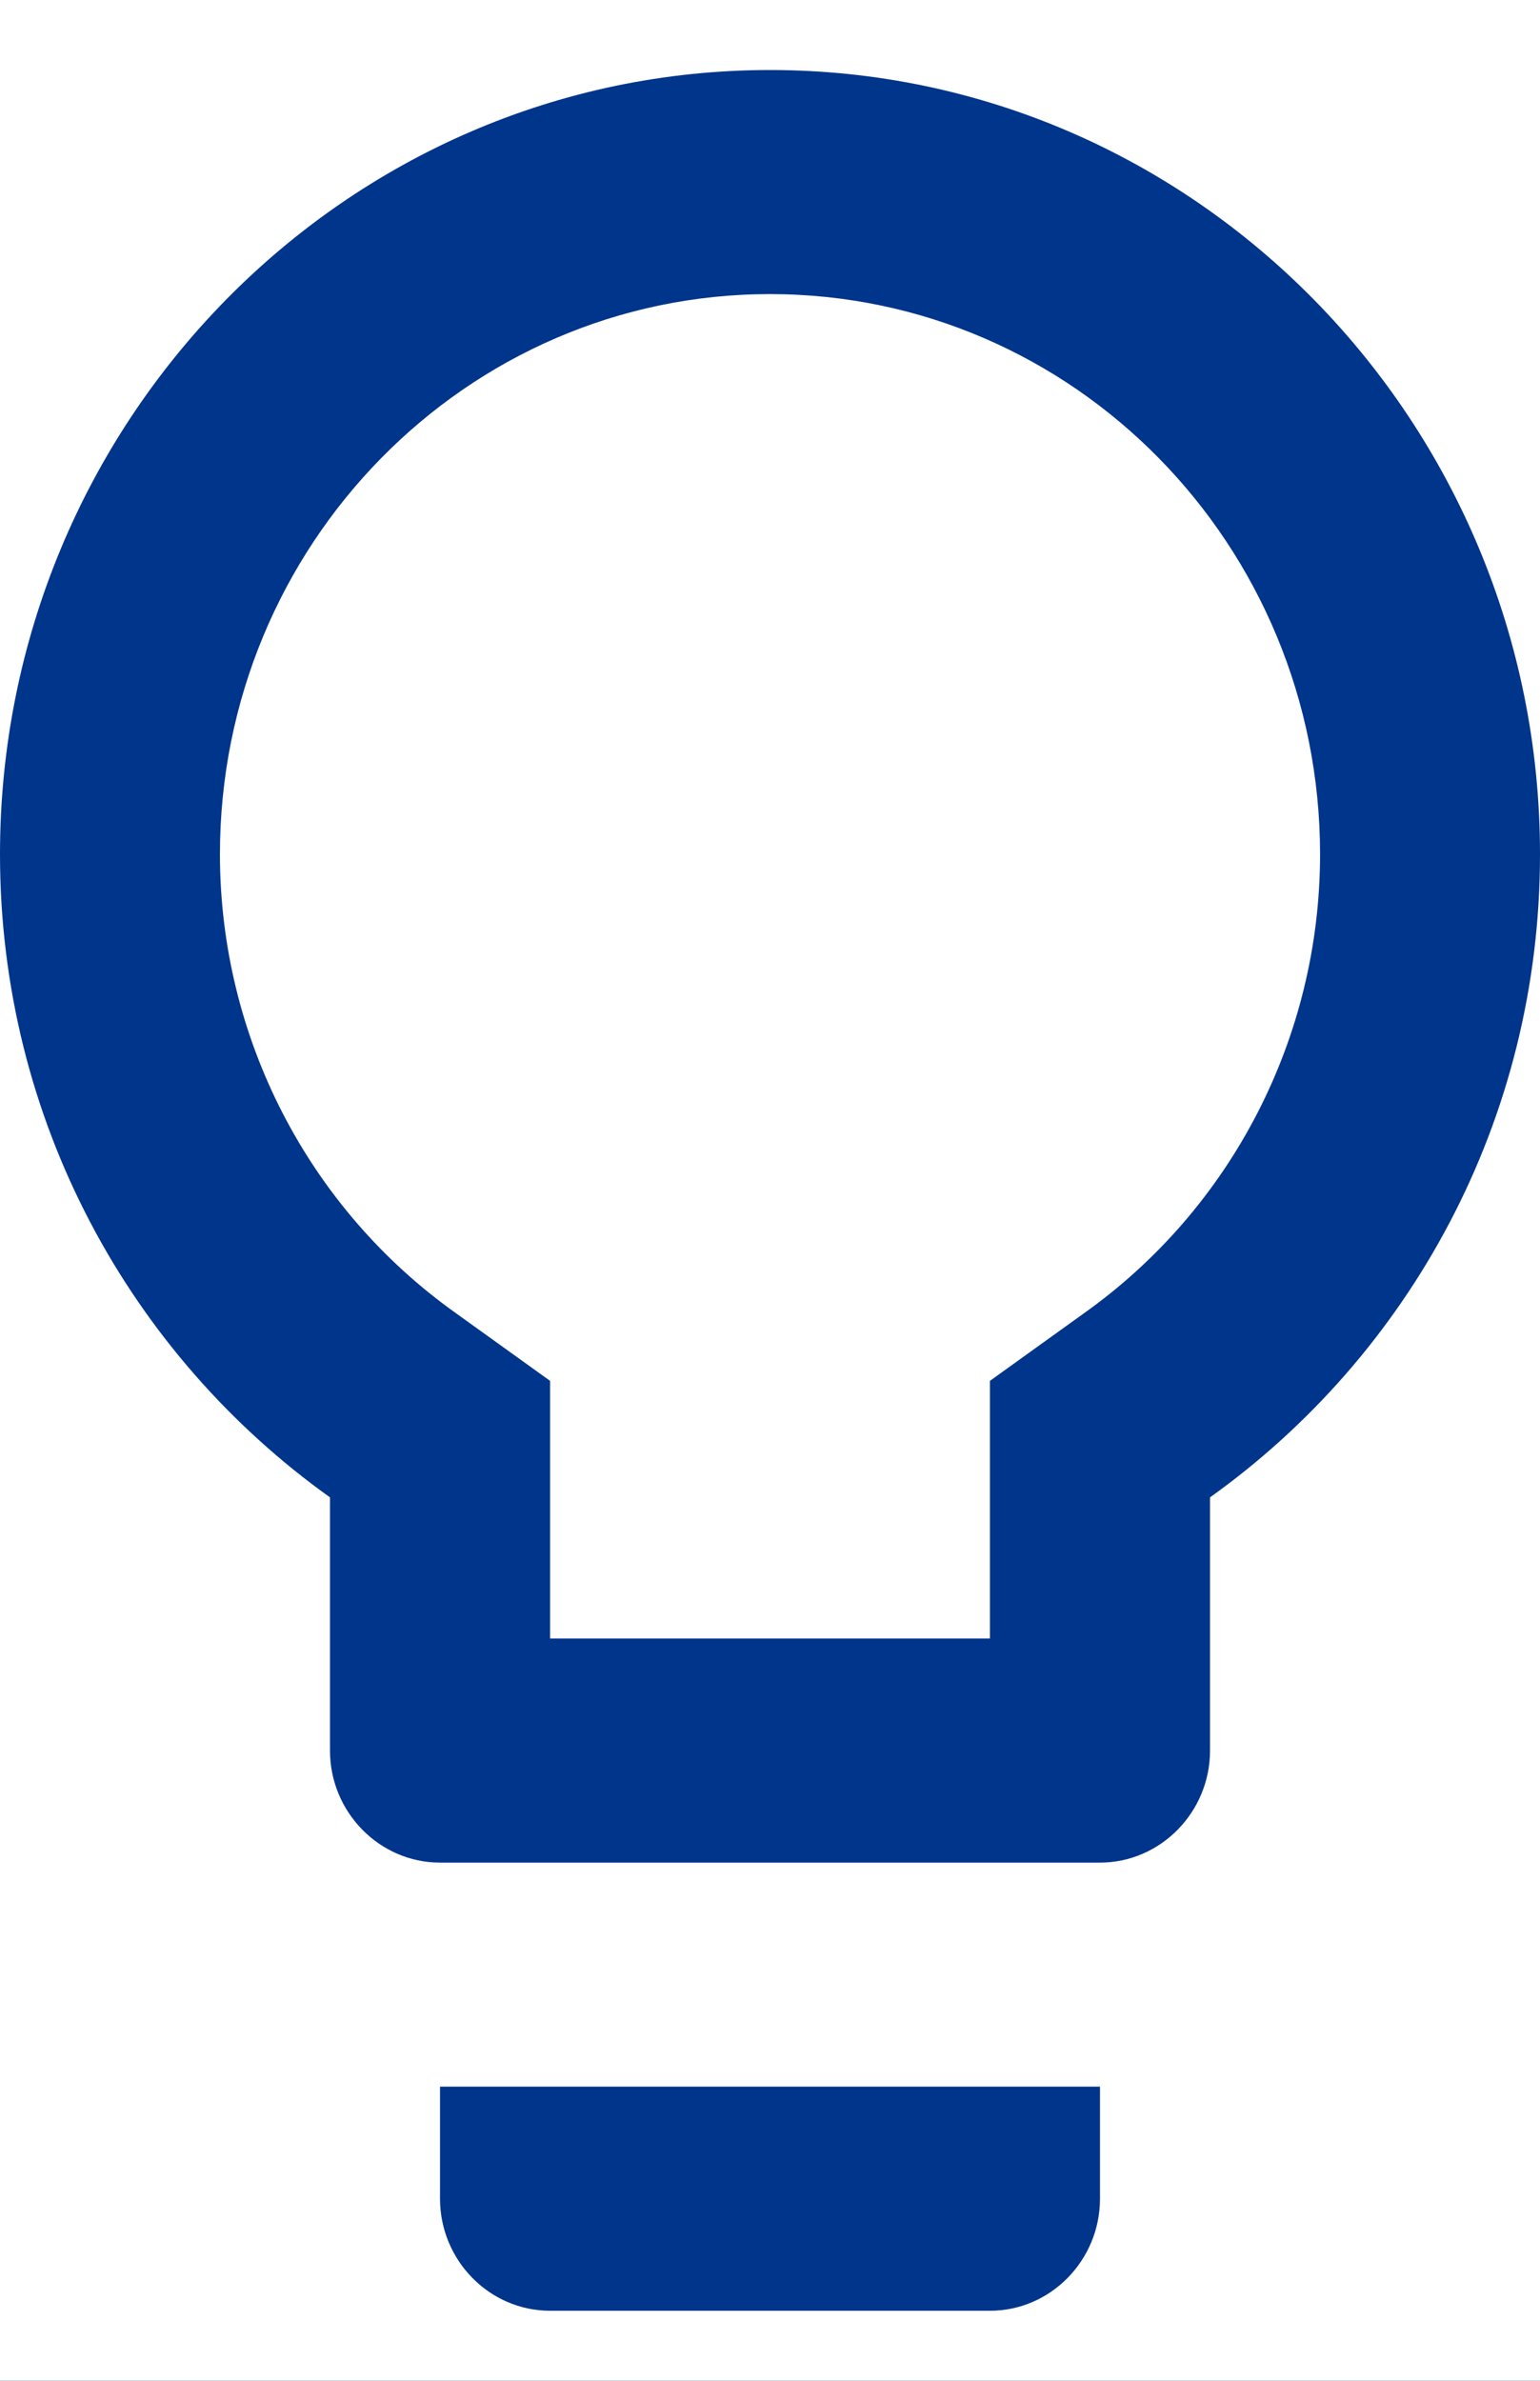 <svg width="11" height="17" viewBox="0 0 11 17" fill="none" xmlns="http://www.w3.org/2000/svg">
<rect width="11" height="17" fill="#F2F2F2"/>
<g id="New designs">
<path d="M-1116 -670C-1116 -671.104 -1115.1 -672 -1114 -672H6211C6212.1 -672 6213 -671.105 6213 -670V11080C6213 11081.1 6212.1 11082 6211 11082H-1114C-1115.1 11082 -1116 11081.1 -1116 11080V-670Z" fill="#E5E5E5"/>
<path d="M-1114 -671H6211V-673H-1114V-671ZM6212 -670V11080H6214V-670H6212ZM6211 11081H-1114V11083H6211V11081ZM-1115 11080V-670H-1117V11080H-1115ZM-1114 11081C-1114.55 11081 -1115 11080.6 -1115 11080H-1117C-1117 11081.7 -1115.66 11083 -1114 11083V11081ZM6212 11080C6212 11080.6 6211.55 11081 6211 11081V11083C6212.66 11083 6214 11081.7 6214 11080H6212ZM6211 -671C6211.55 -671 6212 -670.552 6212 -670H6214C6214 -671.657 6212.66 -673 6211 -673V-671ZM-1114 -673C-1115.66 -673 -1117 -671.657 -1117 -670H-1115C-1115 -670.552 -1114.55 -671 -1114 -671V-673Z" fill="black" fill-opacity="0.1"/>
<g id="JFTR - Blog Post - Desktop">
<rect width="1600" height="8719" transform="translate(-875 -322)" fill="white"/>
<g id="image">
<rect width="1600" height="610" transform="translate(-875 -136)" fill="black"/>
<g id="Frame 481">
<rect x="-64" y="-53" width="634" height="445" rx="40" fill="#0069DF"/>
<g id="Frame 11298">
<g id="Tag &#38; Title">
<g id="Frame 14441">
<g id="Frame 14116">
<rect x="-16" y="-7.5" width="101" height="32" rx="10" fill="white"/>
<g id="Tag">
<path id="&#240;&#159;&#148;&#185; Icon Color" d="M3.143 15.7C3.143 16.14 3.496 16.5 3.929 16.5H7.071C7.504 16.5 7.857 16.14 7.857 15.7V14.9H3.143V15.7ZM5.5 0.5C2.467 0.5 0 3.012 0 6.1C0 8.004 0.935 9.676 2.357 10.692V12.5C2.357 12.94 2.711 13.3 3.143 13.3H7.857C8.289 13.3 8.643 12.94 8.643 12.5V10.692C10.065 9.676 11 8.004 11 6.1C11 3.012 8.533 0.5 5.5 0.5ZM7.739 9.38L7.071 9.86V11.7H3.929V9.86L3.261 9.38C2.2 8.628 1.571 7.404 1.571 6.1C1.571 3.892 3.331 2.1 5.5 2.1C7.669 2.1 9.429 3.892 9.429 6.1C9.429 7.404 8.8 8.628 7.739 9.38Z" fill="#00358C"/>
</g>
</g>
</g>
</g>
</g>
</g>
</g>
</g>
</g>
</svg>

